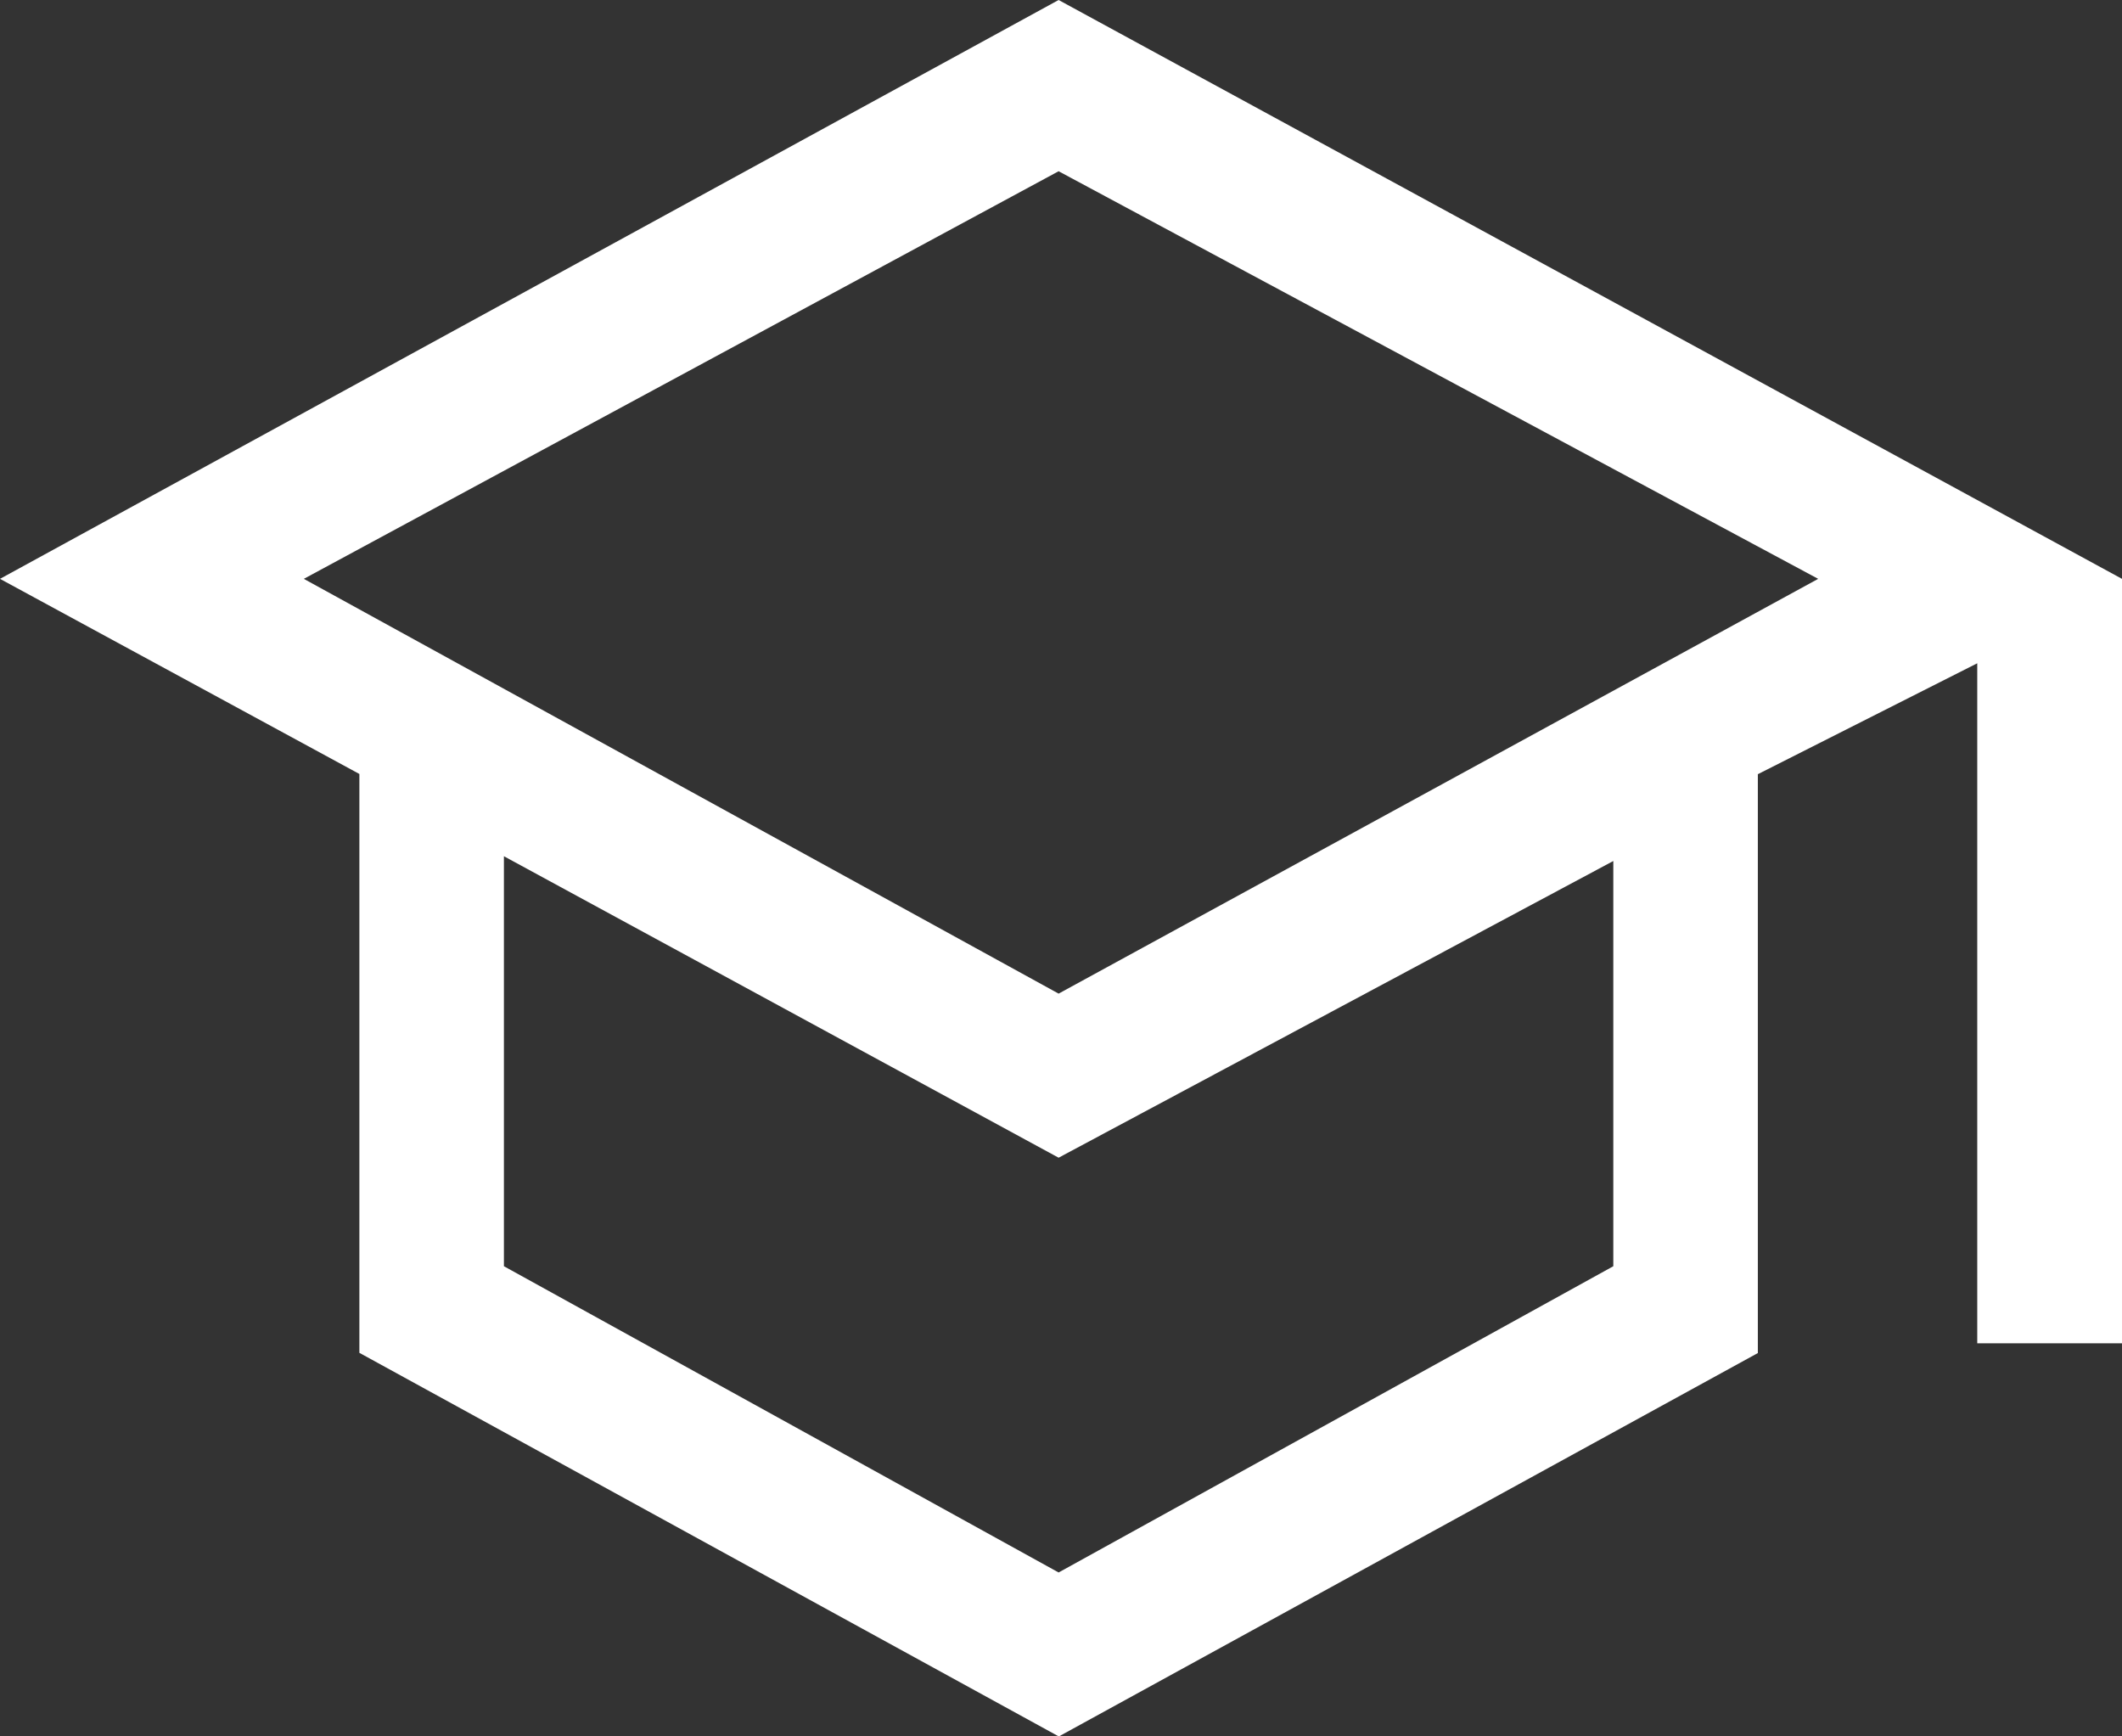 <?xml version="1.0" encoding="UTF-8"?><svg id="Layer_2" xmlns="http://www.w3.org/2000/svg" viewBox="0 0 97.78 80"><rect x="0" y="0" width="97.78" height="80" fill="#333333" stroke="none"/><defs><style>.cls-1{fill:#fff;}</style></defs><g id="_レイヤー_2"><path class="cls-1" d="M48.78,80L16.56,62.33v-26.67L0,26.67,48.78,0l49,26.67V61.89h-6.67V30.56l-10.11,5.11v26.67l-32.22,17.67Zm0-34.22l35-19.11L48.78,7.89,14,26.67l34.78,19.11Zm0,26.67l25.56-14.11v-18.67l-25.56,13.67-25.56-13.89v18.89l25.56,14.11Z"/></g></svg>